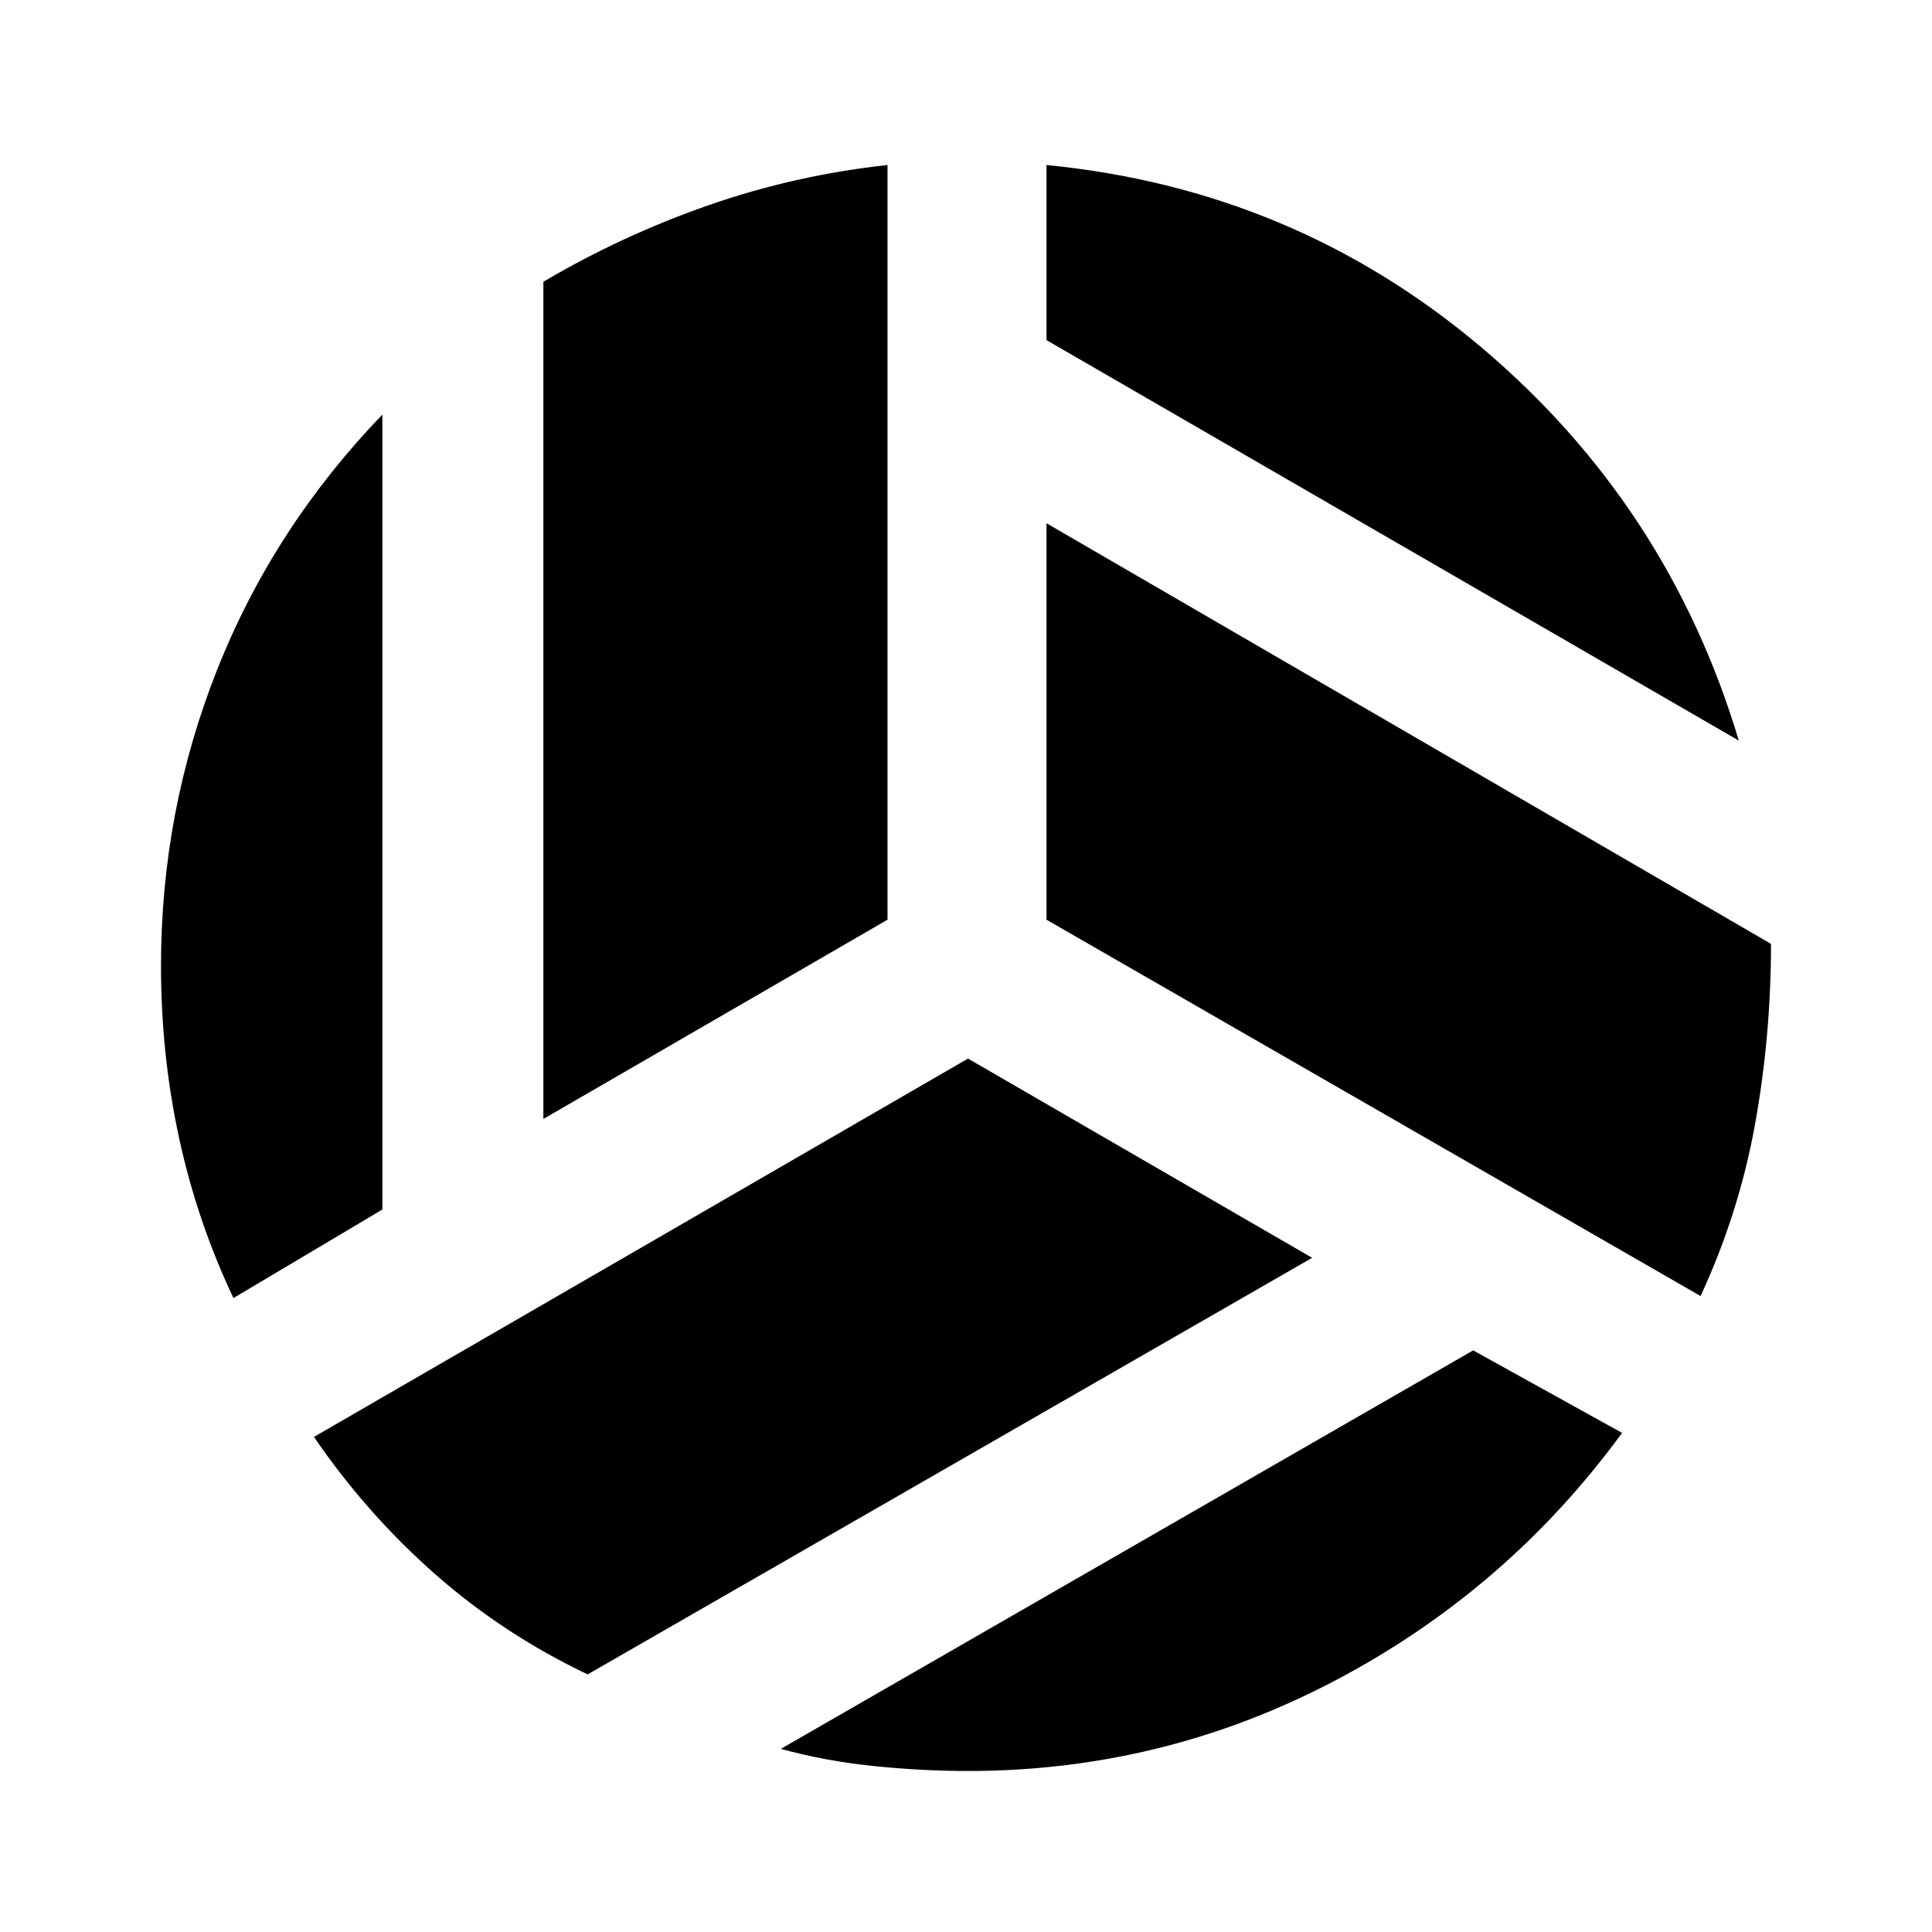 <?xml version="1.0" encoding="utf-8"?>
<!-- Generator: www.svgicons.com -->
<svg xmlns="http://www.w3.org/2000/svg" width="800" height="800" viewBox="0 0 24 24">
<path fill="currentColor" d="M21.6 9.2L13 4.225V2.05q3.075.3 5.4 2.263T21.6 9.2M6.75 13.9V3.5q.975-.575 2.05-.95t2.225-.5v9.375zM2.9 16.125q-.45-.95-.675-1.987T2 12q0-1.925.7-3.687T4.75 5.15v9.875zM7.3 20.8q-1.05-.5-1.9-1.25t-1.5-1.7l8.125-4.7l4.275 2.475zm4.725 1.2q-.575 0-1.175-.062t-1.15-.213l8.6-4.95l1.85 1.025q-1.425 1.95-3.562 3.075T12.025 22m9.1-5.9L13 11.425V6.5l9 5.225q0 1.15-.2 2.25t-.675 2.125"/>
</svg>